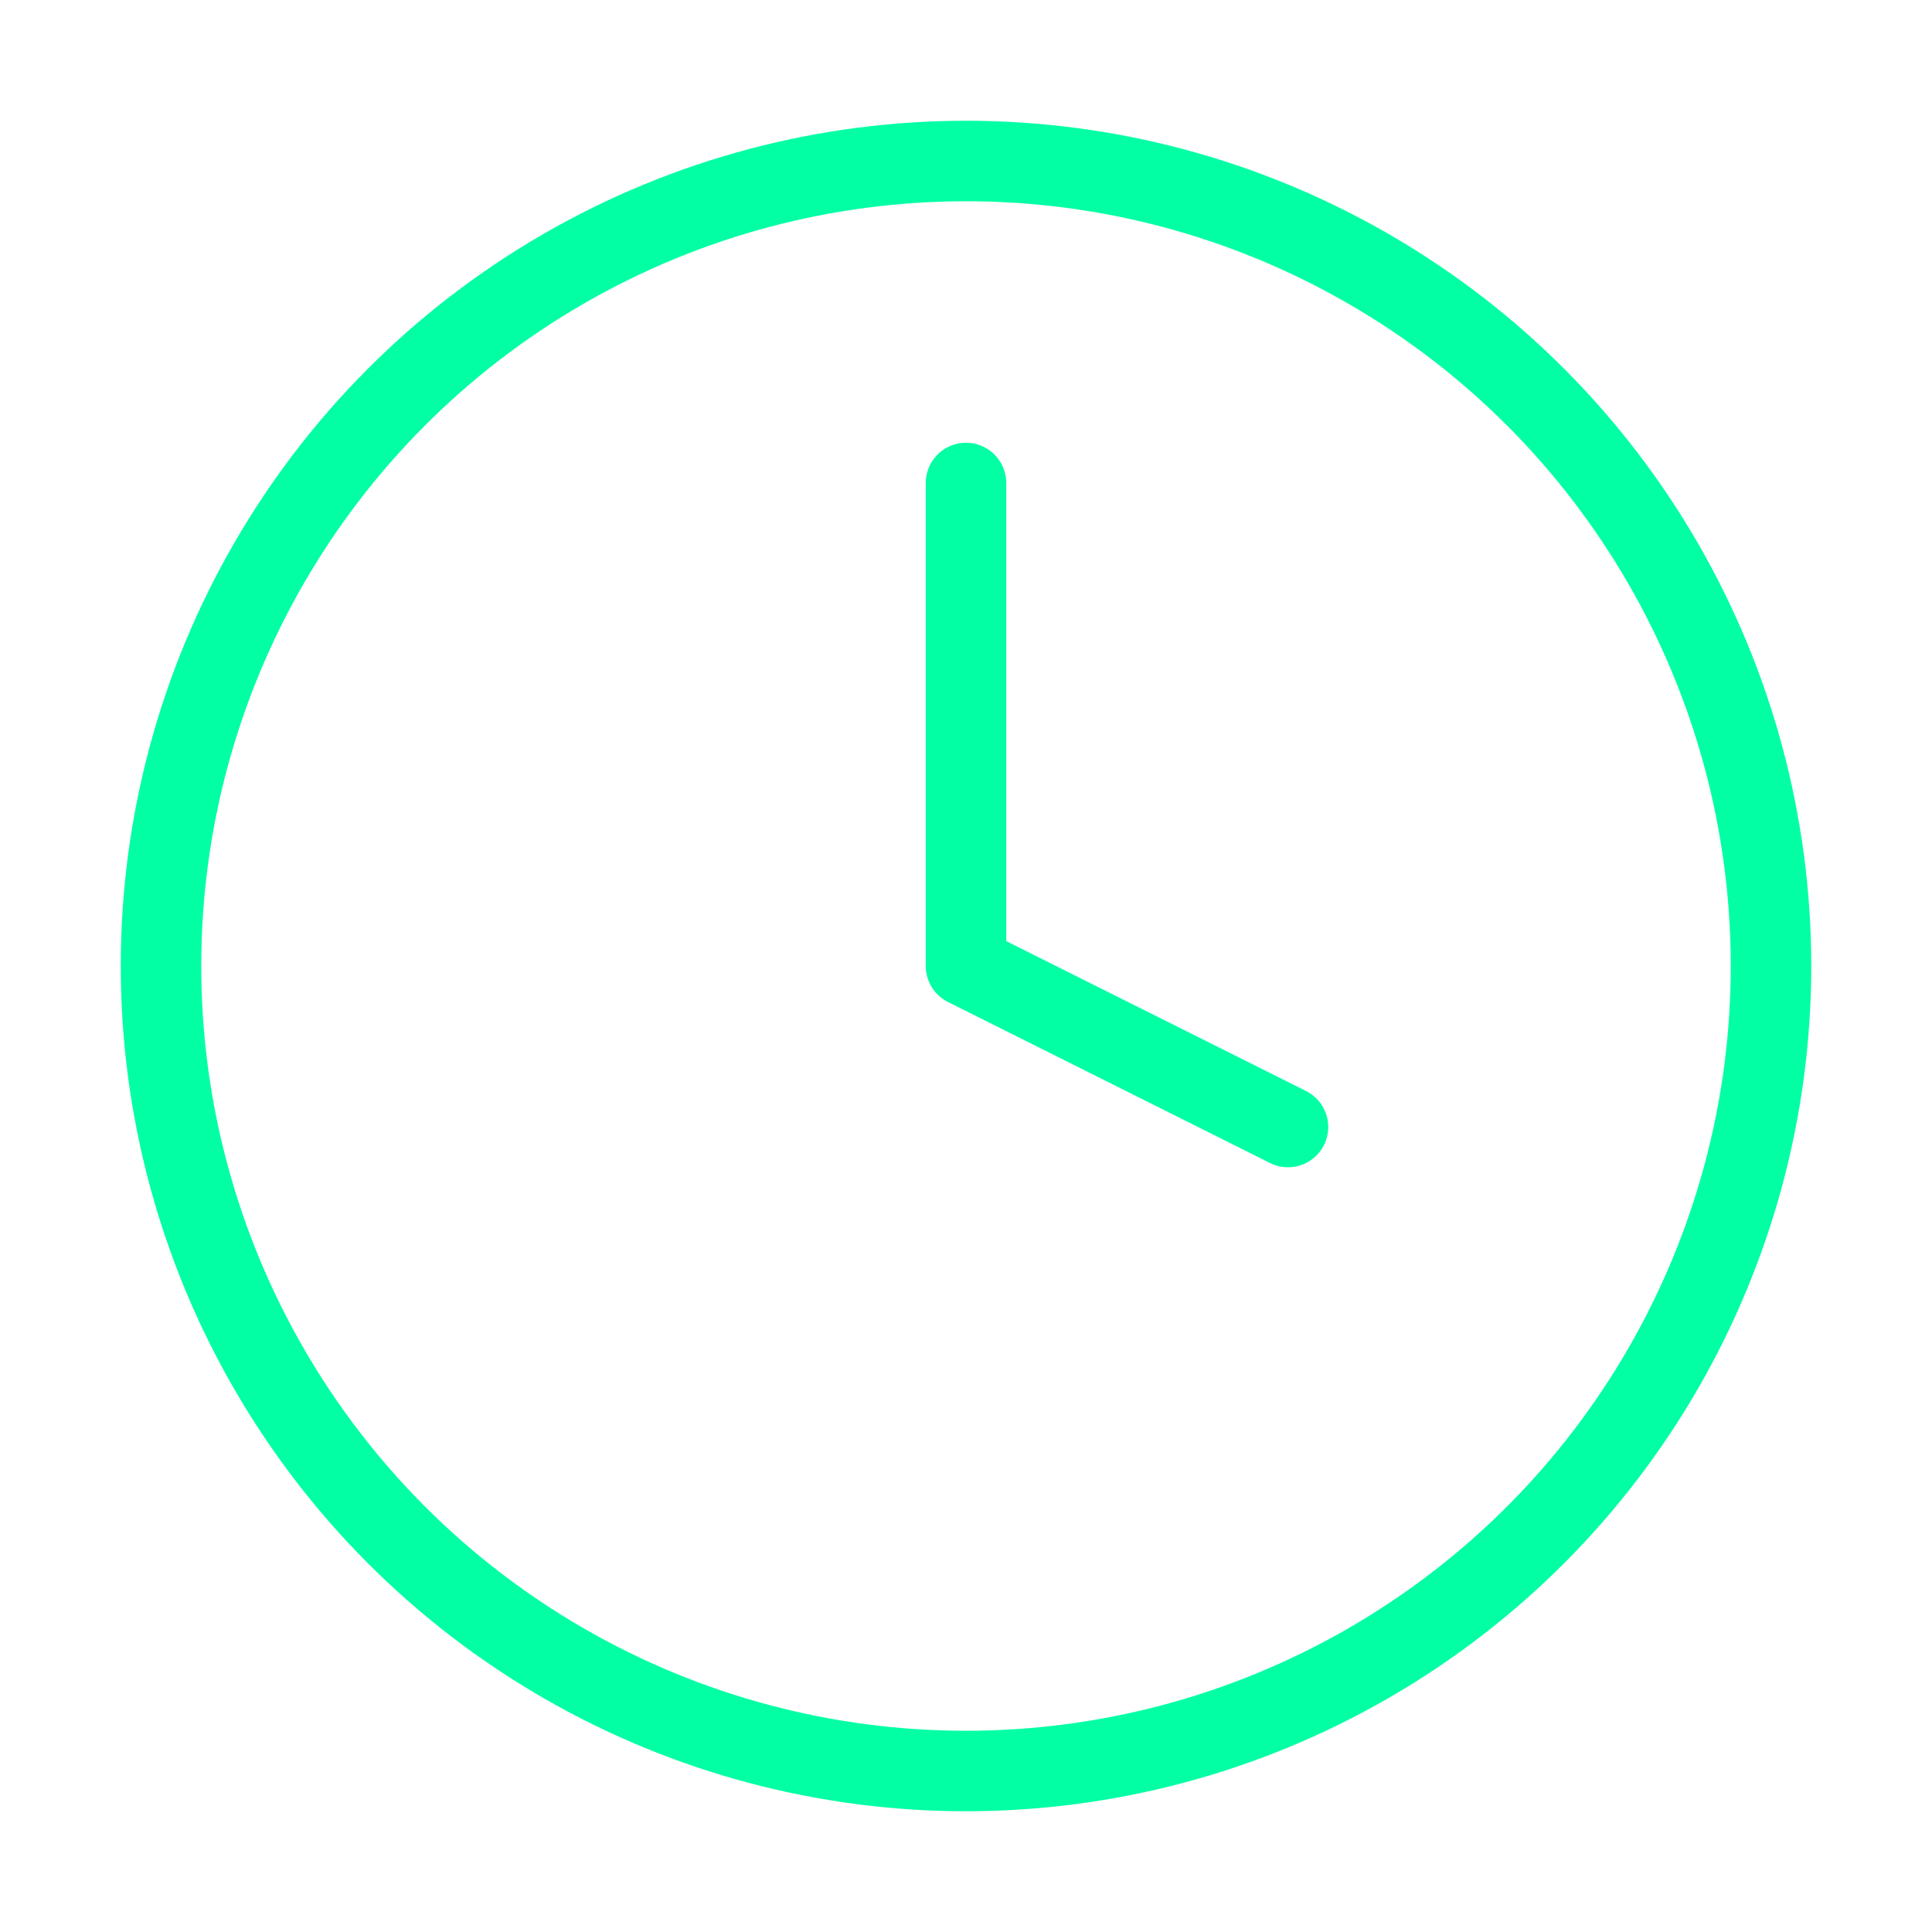 <svg xmlns="http://www.w3.org/2000/svg" width="24" height="24" viewBox="0 0 24 24" fill="none" stroke="#03FFA4" stroke-width="1" stroke-linecap="round" stroke-linejoin="round" class="feather feather-clock"><circle cx="12" cy="12" r="10"></circle><polyline points="12 6 12 12 16 14"></polyline></svg>